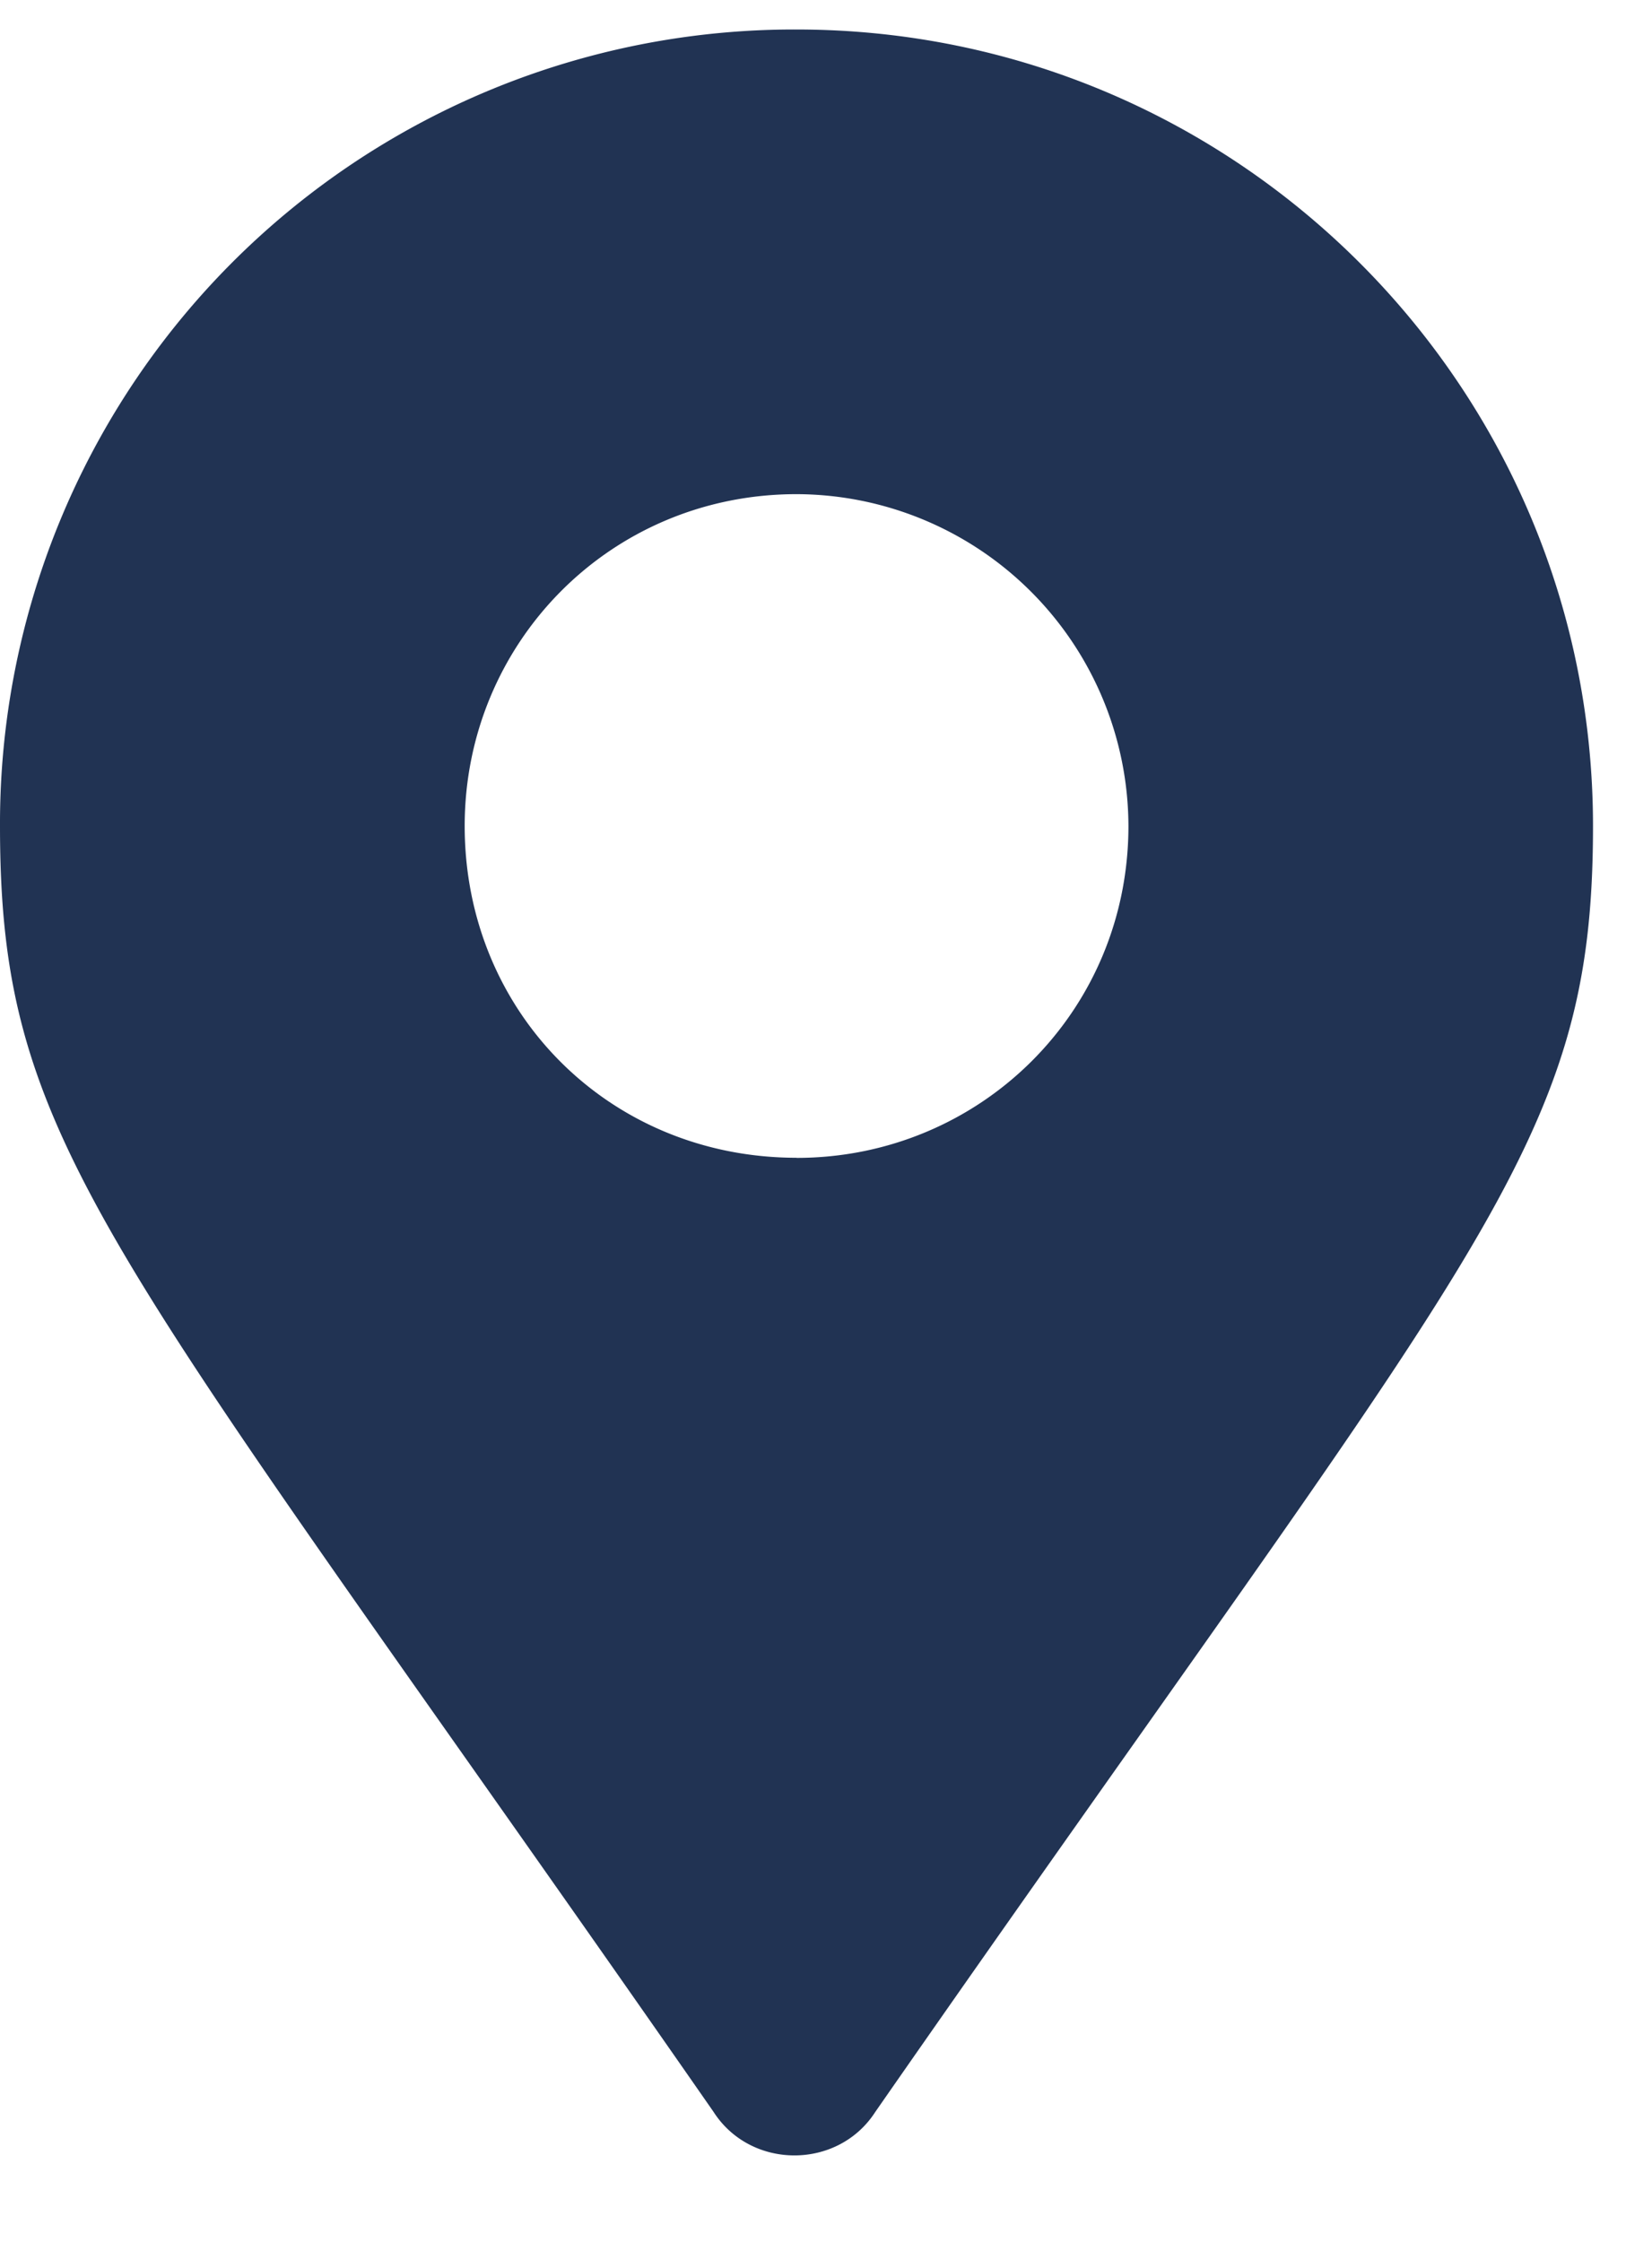 <svg
  xmlns="http://www.w3.org/2000/svg"
  width="14"
  height="19"
  fill="none"
  xmlns:v="https://vecta.io/nano"
><path
  d="M6.047 17.898c.316.492 1.055.492 1.371 0C12.551 10.516 13.5 9.742 13.5 7c0-3.727-3.023-6.75-6.75-6.75A6.73 6.73 0 0 0 0 7c0 2.742.914 3.516 6.047 10.898zm.703-8.086c-1.582 0-2.812-1.23-2.812-2.812 0-1.547 1.23-2.812 2.813-2.812A2.82 2.82 0 0 1 9.563 7c0 1.582-1.266 2.813-2.812 2.813z"
  fill="#213353"
/></svg>